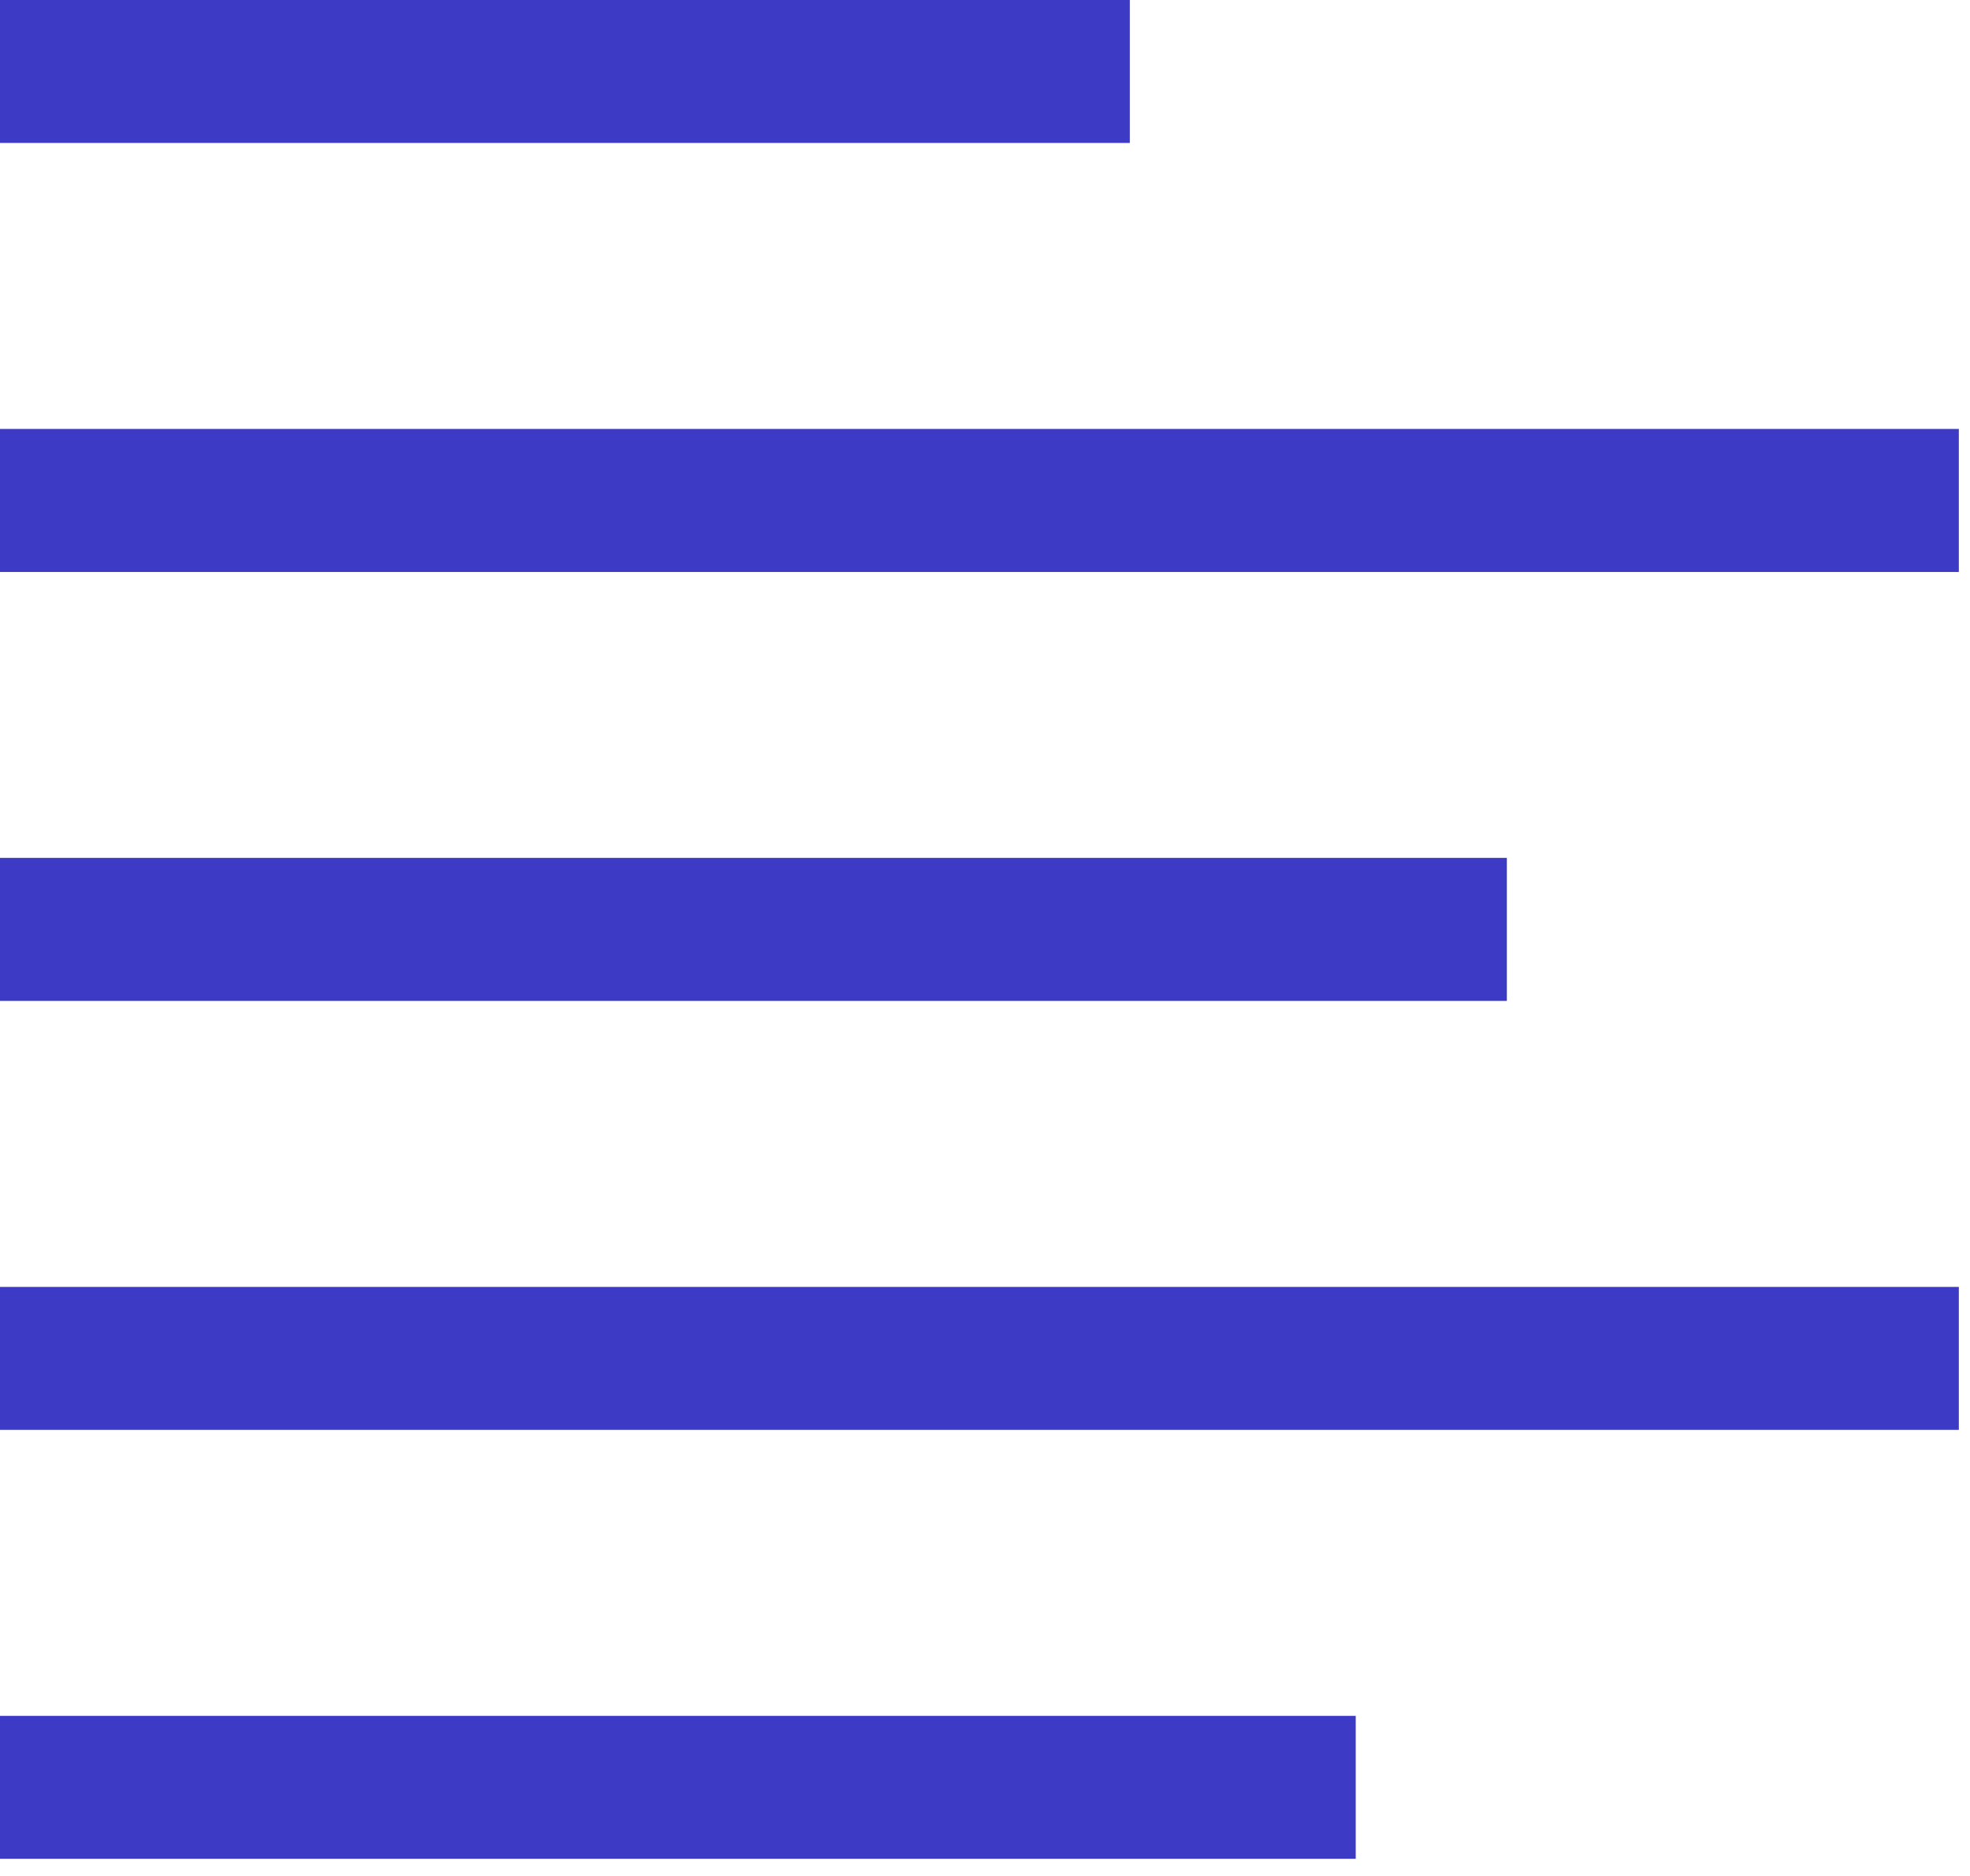 <?xml version="1.0" encoding="UTF-8"?> <svg xmlns="http://www.w3.org/2000/svg" width="21" height="20" viewBox="0 0 21 20" fill="none"><path fill-rule="evenodd" clip-rule="evenodd" d="M12.044 1.524H0V0H12.044V1.524ZM0 4.573V6.098H20.881V4.573H0ZM0 9.146H16.063V10.671H0V9.146ZM0 15.244H20.881V13.72H0V15.244ZM14.452 19.817H0V18.293H14.452V19.817Z" fill="#3D3BC6"></path></svg> 